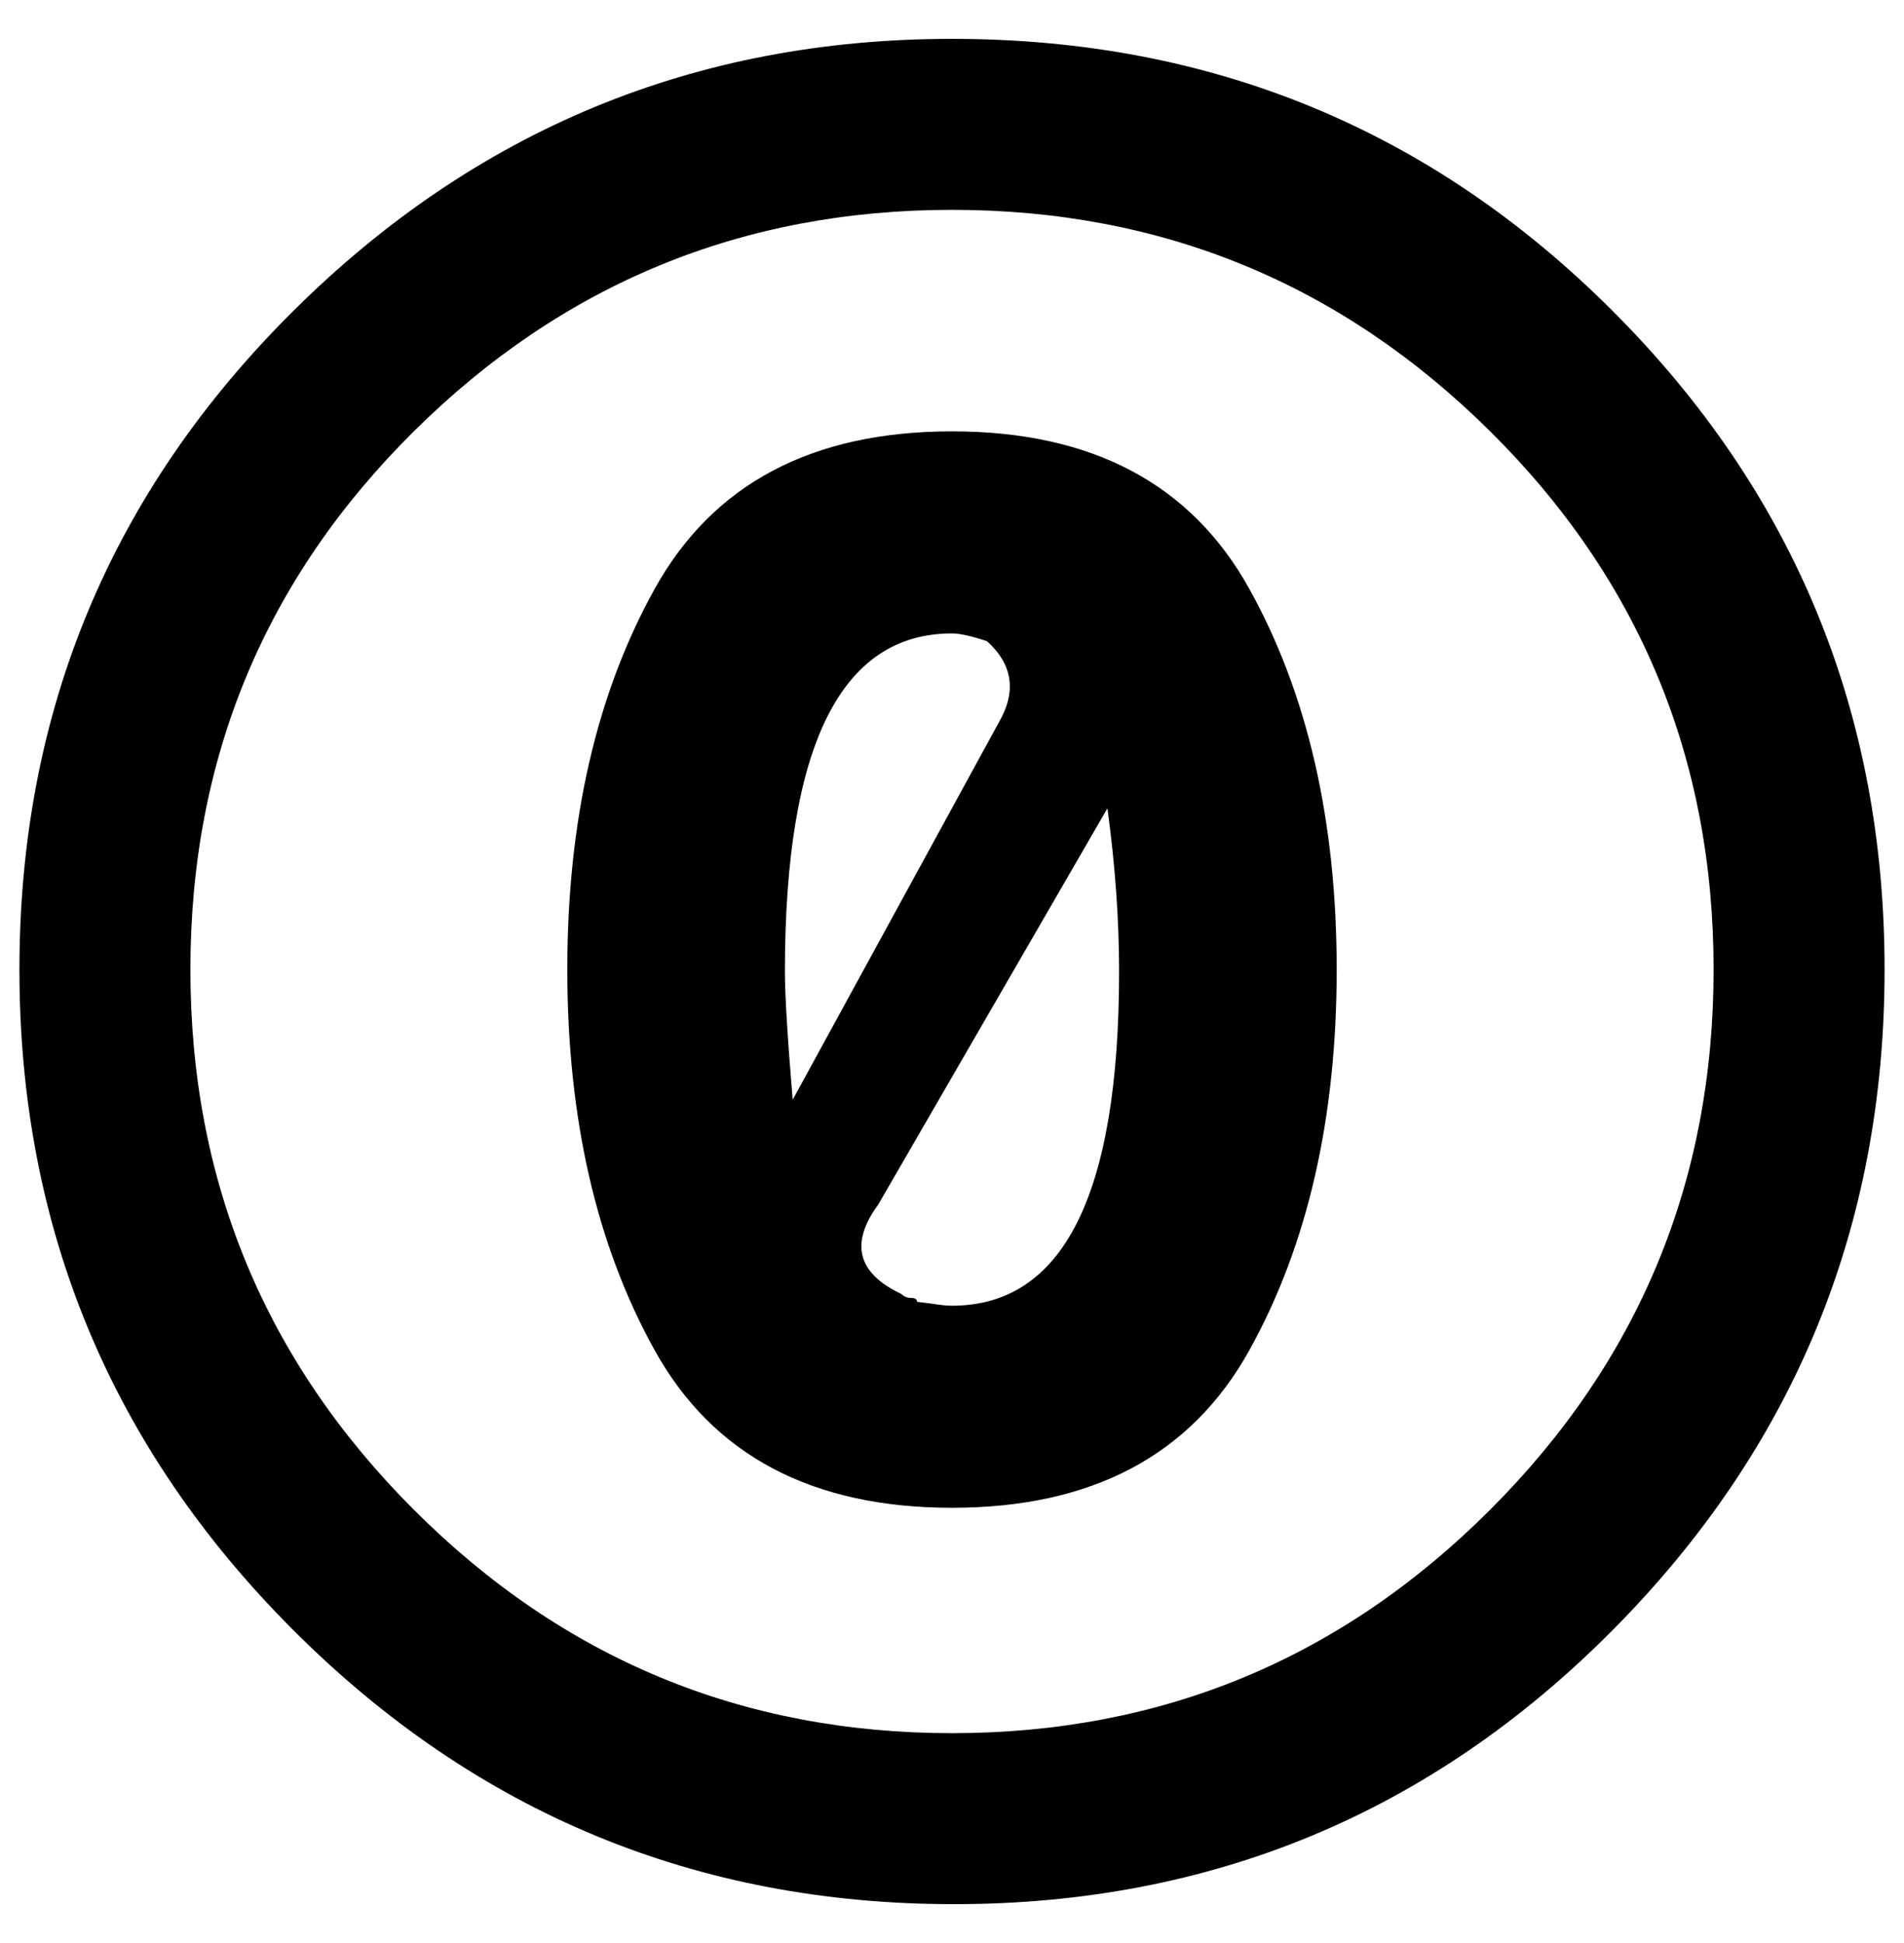 <?xml version="1.0" standalone="no"?>
<!DOCTYPE svg PUBLIC "-//W3C//DTD SVG 1.1//EN" "http://www.w3.org/Graphics/SVG/1.1/DTD/svg11.dtd" >
<svg xmlns="http://www.w3.org/2000/svg" xmlns:xlink="http://www.w3.org/1999/xlink" version="1.1" viewBox="-10 0 980 1000">
   <path fill="currentColor"
d="M480 222q108 0 153 81t45 196t-45 196t-153 81t-153 -81t-45 -196t45 -196t153 -81zM394 500q0 18 4 66l106 -194q14 -24 -6 -42q-12 -4 -18 -4q-86 0 -86 174zM480 672q86 0 86 -172q0 -40 -6 -84l-118 204q-22 30 12 46q2 2 5 2t3 2l8 1q6 1 10 1zM480 20
q200 0 340 140t140 339t-140 340t-339 141t-340 -141t-141 -340t141 -339t339 -140zM480 892q162 0 277 -115t115 -278t-115 -277t-277 -114t-277 114t-115 277t115 278t277 115z" />
</svg>
